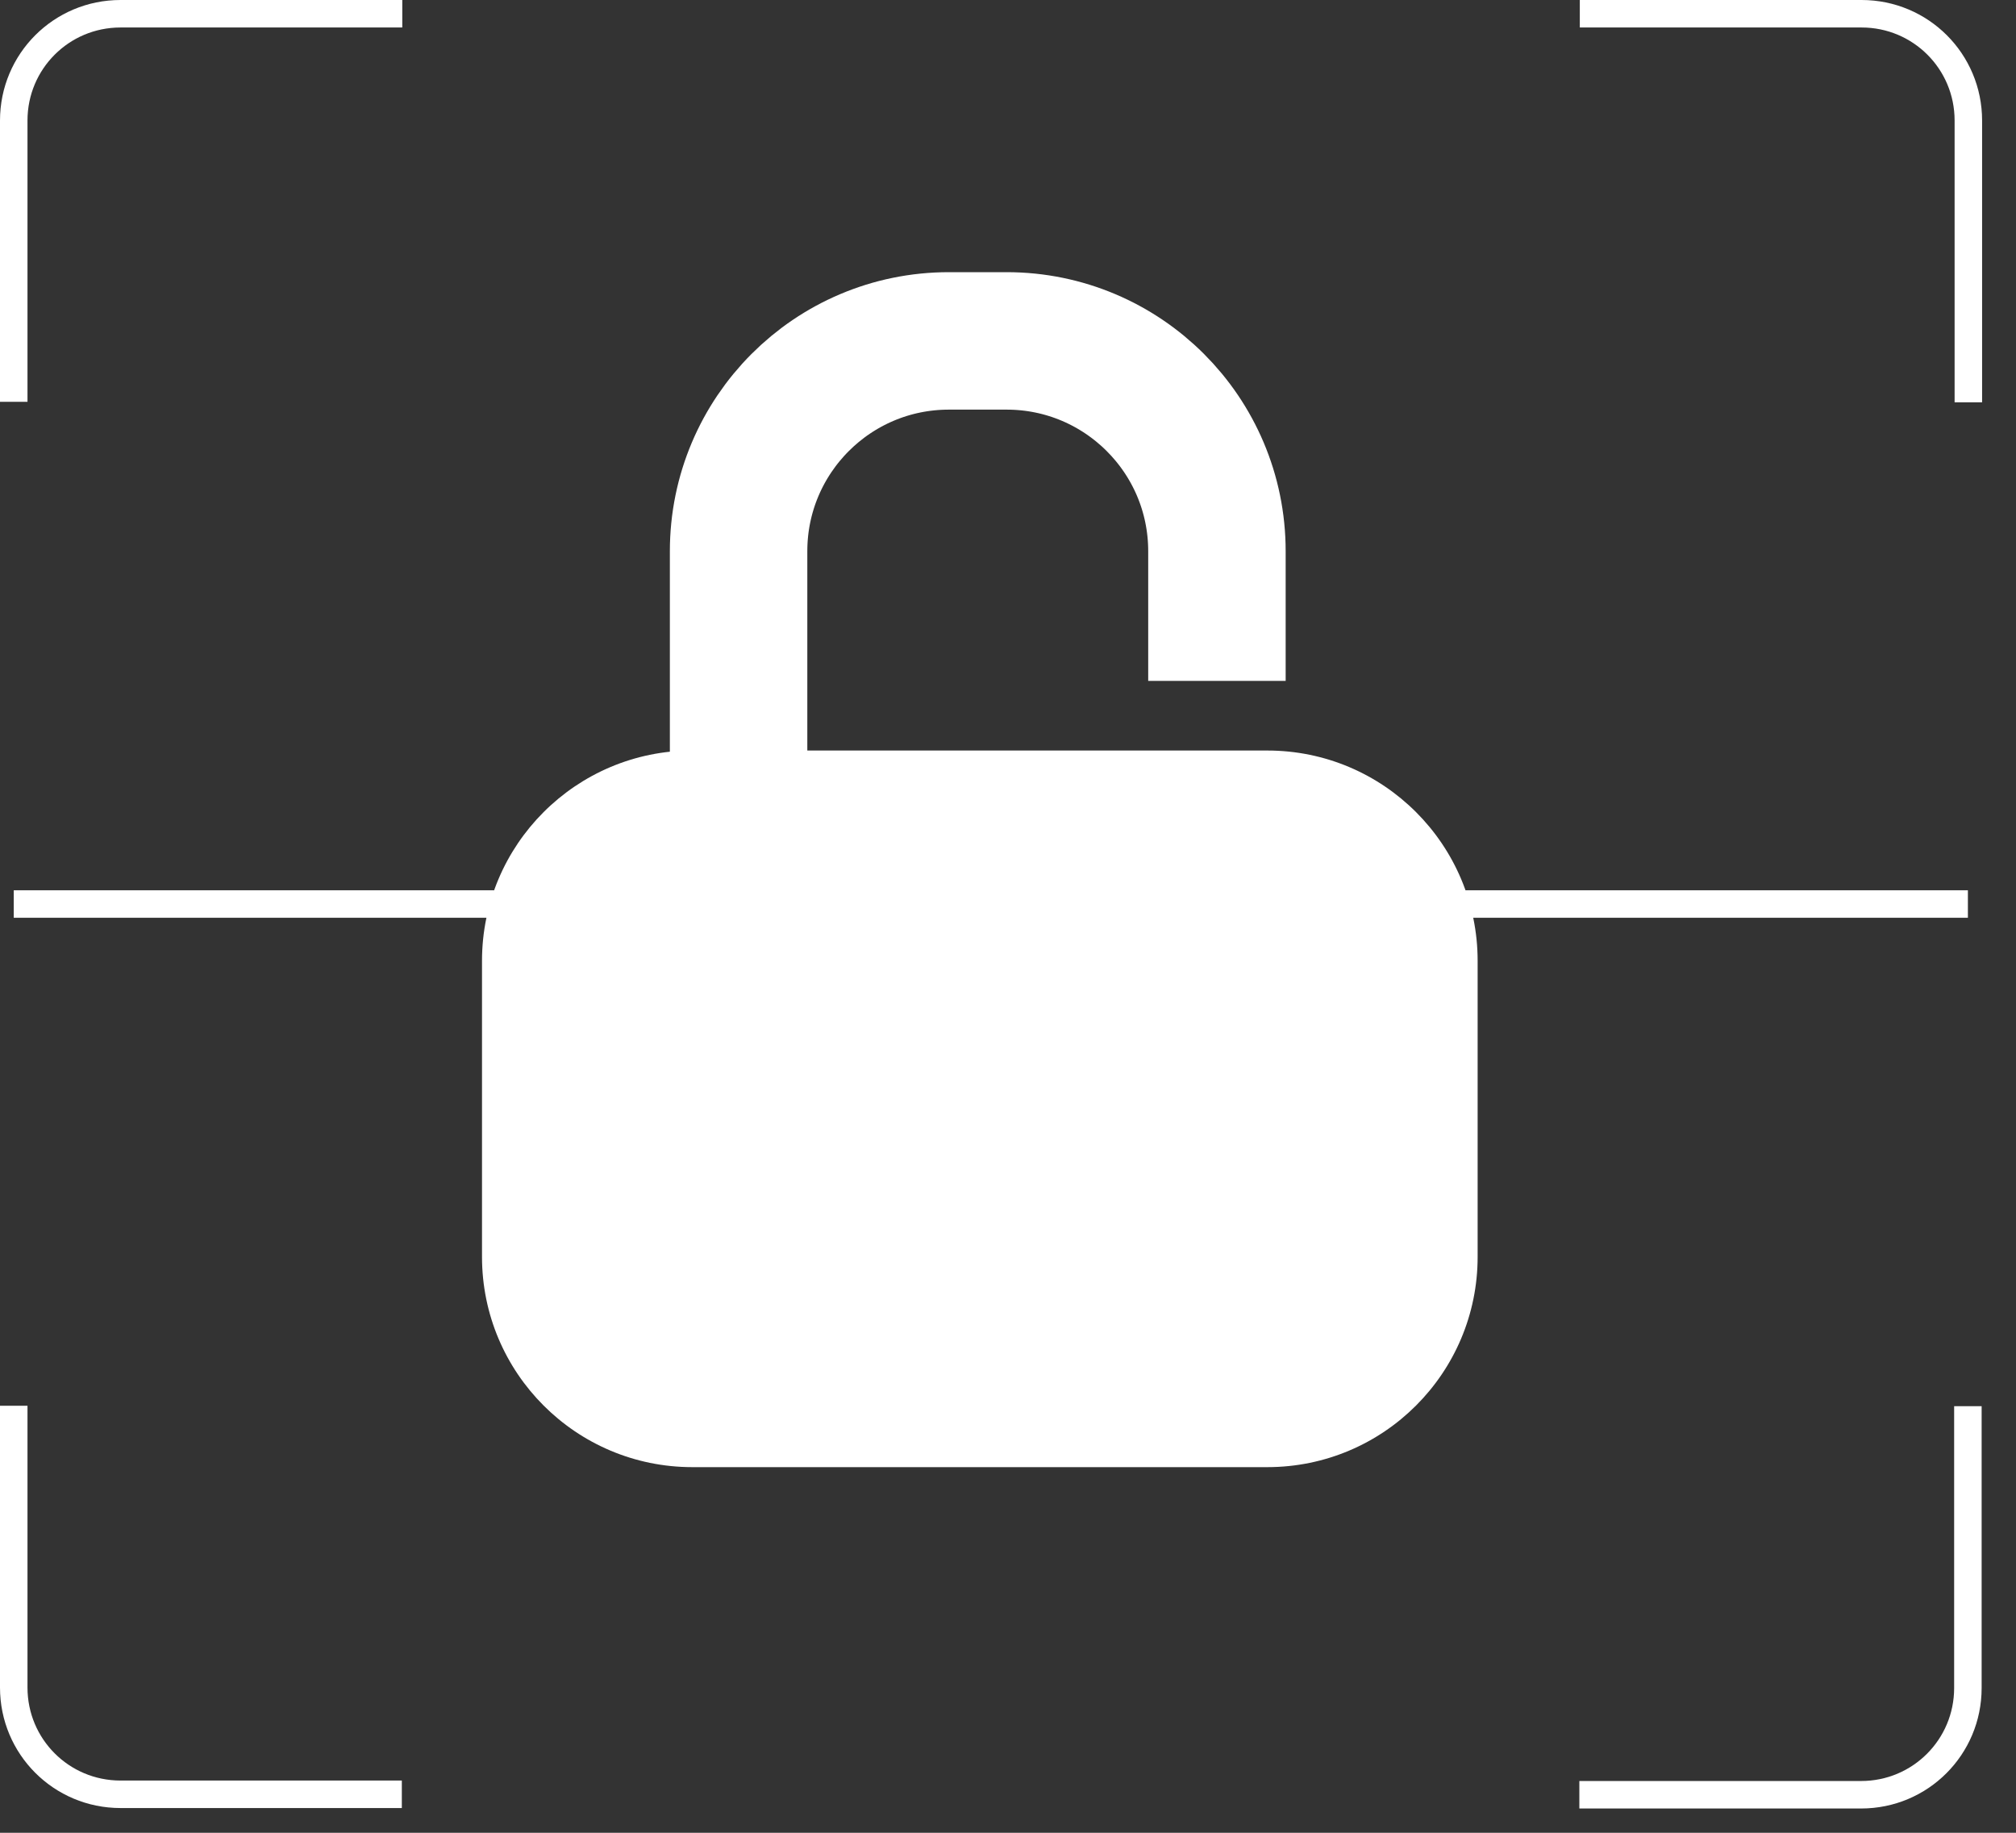 <svg width="44" height="40" viewBox="0 0 44 40" fill="none" xmlns="http://www.w3.org/2000/svg">
<rect x="0" y="0" width="44" height="40" fill="#333333" stroke="none"/>
<g>
<path d="M27.66 16.38H15.11C12.575 16.38 10.52 18.435 10.52 20.97V27.43C10.52 29.965 12.575 32.02 15.11 32.02H27.66C30.195 32.02 32.25 29.965 32.25 27.43V20.97C32.25 18.435 30.195 16.38 27.66 16.38Z" fill="white"/>
<path d="M16.12 17.88V12.03C16.12 9.5 18.17 7.44 20.71 7.44H21.97C24.5 7.44 26.56 9.49 26.56 12.03V14.86" stroke="white" stroke-width="3" stroke-miterlimit="10"/>
<path d="M0.3 8.77V2.63C0.3 1.34 1.34 0.3 2.63 0.3H8.78" stroke="white" stroke-width="0.6" stroke-miterlimit="10"/>
<path d="M8.77 39.16H2.63C1.34 39.16 0.3 38.12 0.3 36.83V30.68" stroke="white" stroke-width="0.6" stroke-miterlimit="10"/>
<path d="M42.95 30.69V36.84C42.95 38.13 41.91 39.17 40.62 39.17H34.47" stroke="white" stroke-width="0.6" stroke-miterlimit="10"/>
<path d="M34.48 0.3H40.63C41.92 0.3 42.96 1.34 42.96 2.63V8.78" stroke="white" stroke-width="0.6" stroke-miterlimit="10"/>
<path d="M0.3 19.73H42.95" stroke="white" stroke-width="0.6" stroke-miterlimit="10"/>
</g>
</svg>
